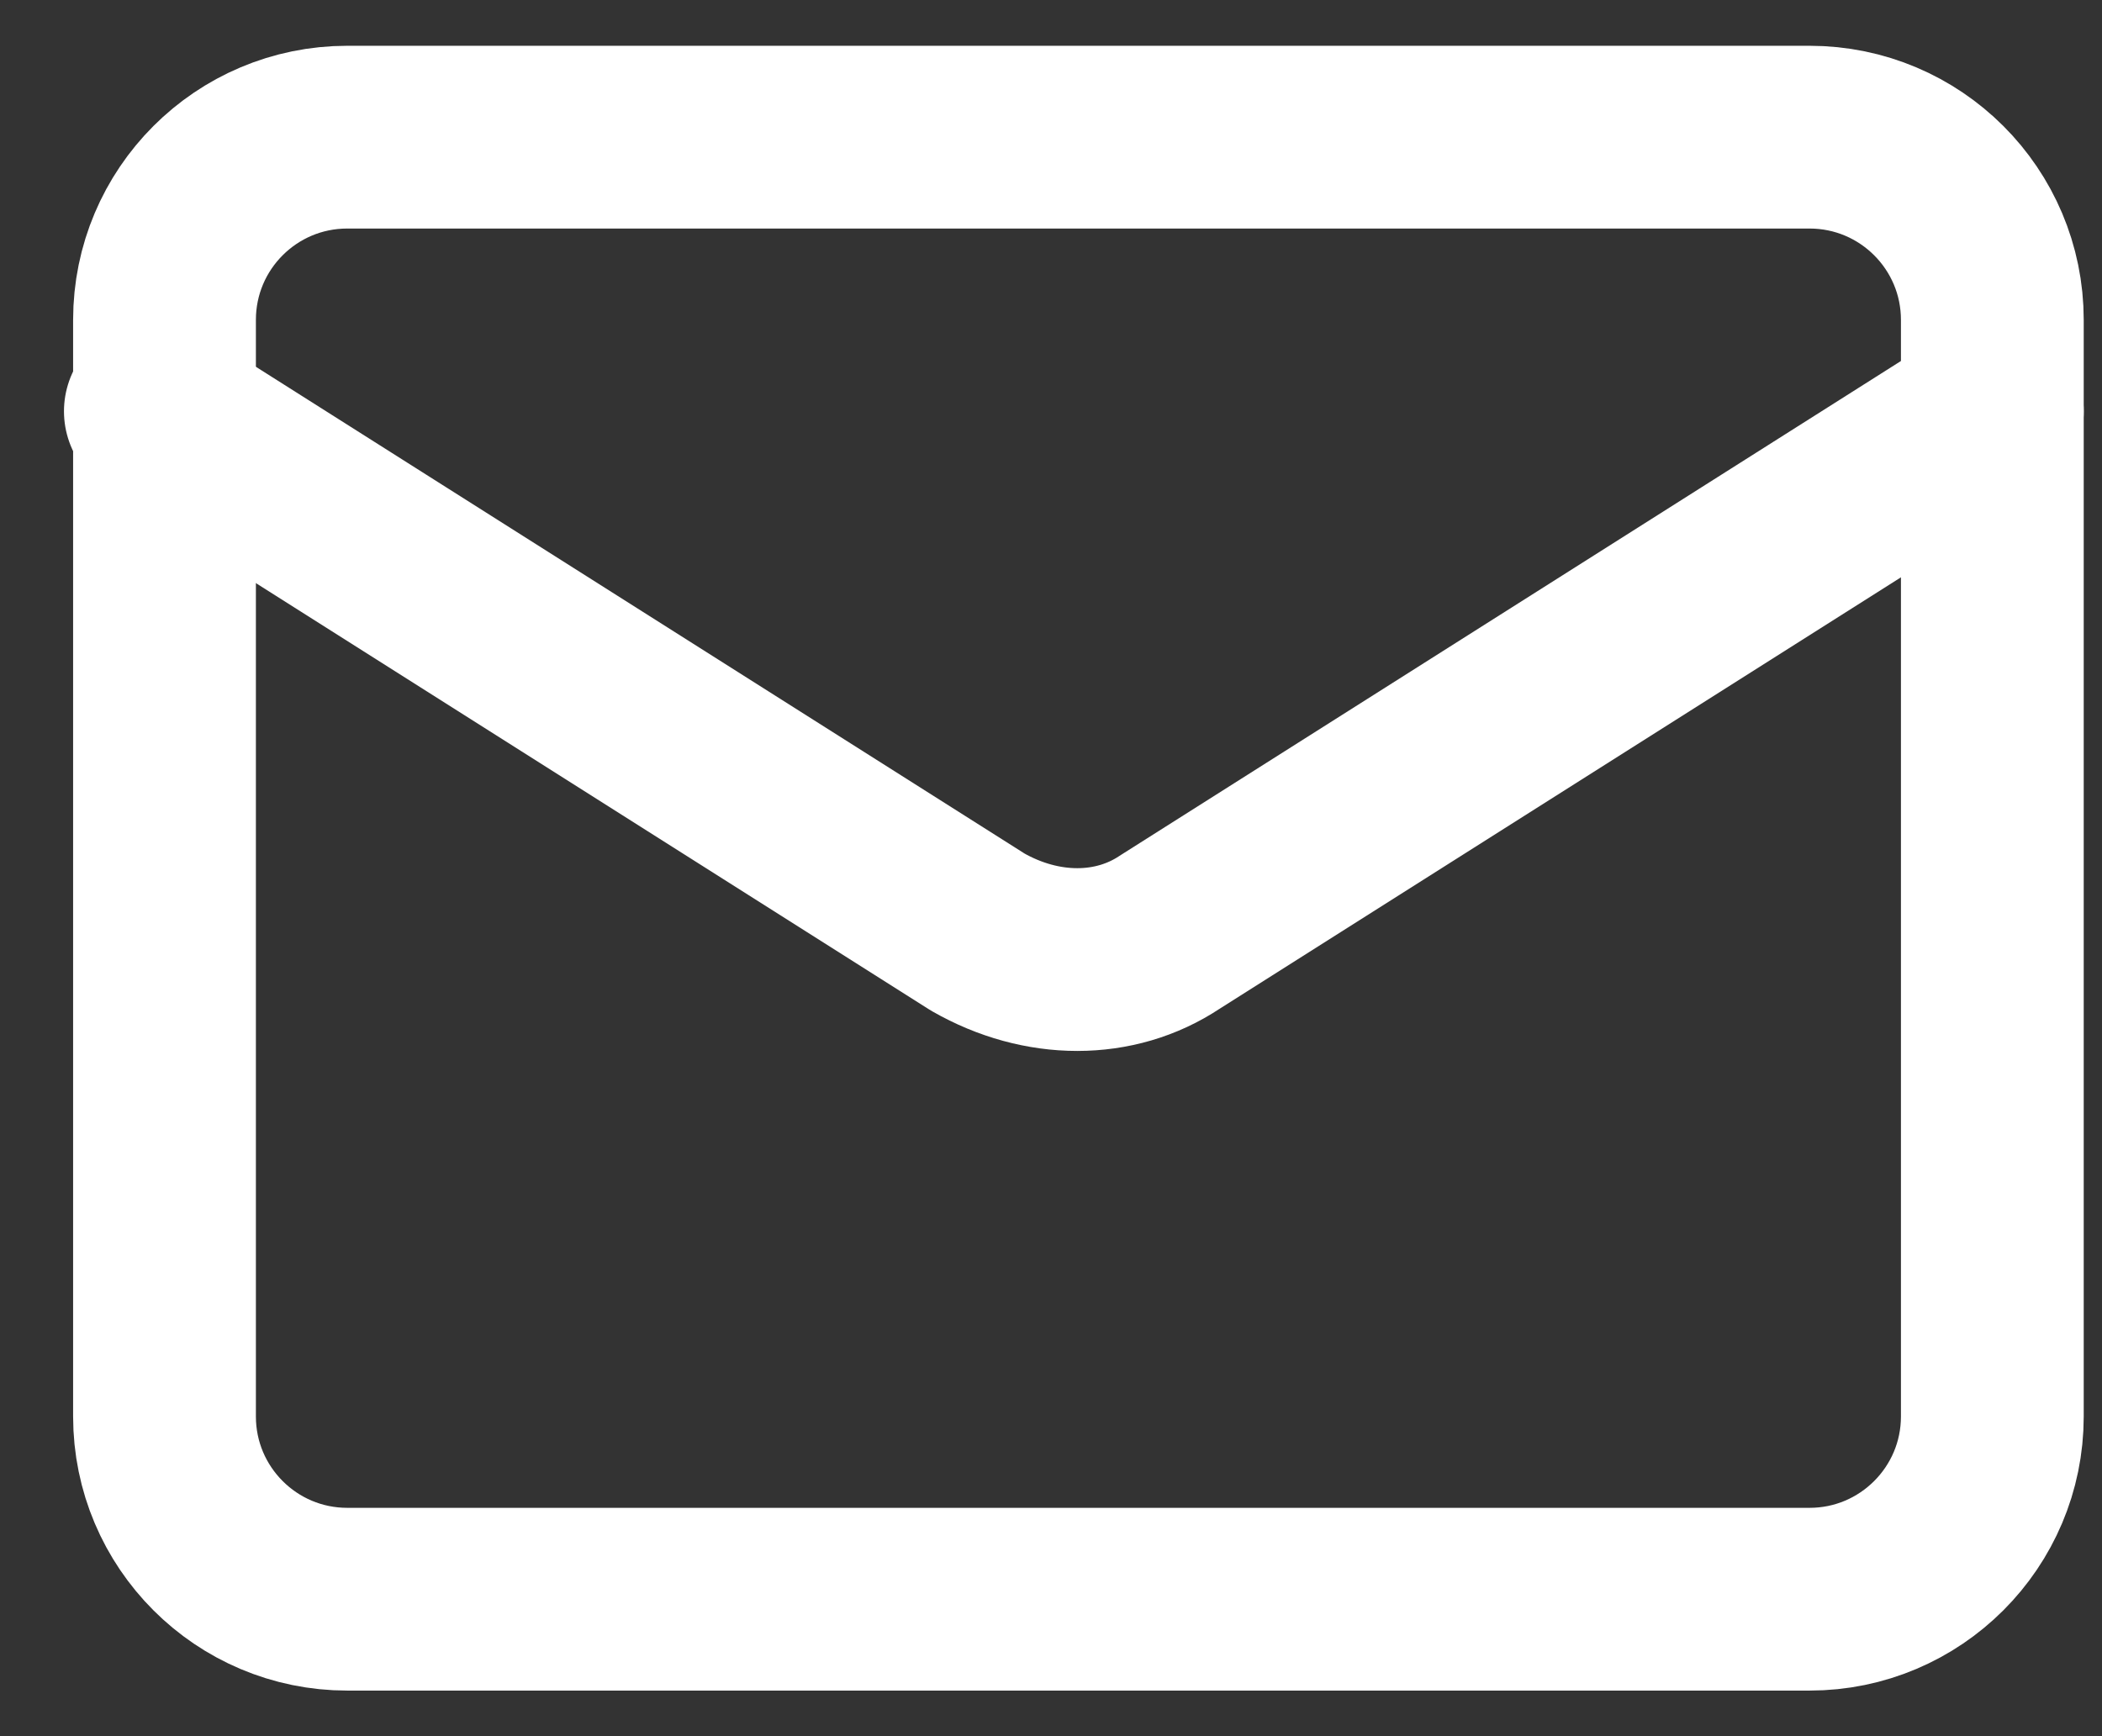 <svg width="23" height="19" viewBox="0 0 23 19" fill="none" xmlns="http://www.w3.org/2000/svg">
<rect x="0" y="0" width="23" height="19" fill="#333333" stroke="none"/>
<path d="M19.8 1.501H3.8C2.695 1.501 1.8 2.396 1.8 3.501V15.501C1.8 16.605 2.695 17.501 3.8 17.501H19.8C20.904 17.501 21.8 16.605 21.8 15.501V3.501C21.8 2.396 20.904 1.501 19.8 1.501Z" stroke="white" stroke-width="2" stroke-linecap="round" stroke-linejoin="round"/>
<path d="M21.8 4.501L12.8 10.201C12.2 10.601 11.4 10.601 10.7 10.201L1.7 4.501" stroke="white" stroke-width="2" stroke-linecap="round" stroke-linejoin="round"/>
</svg>

